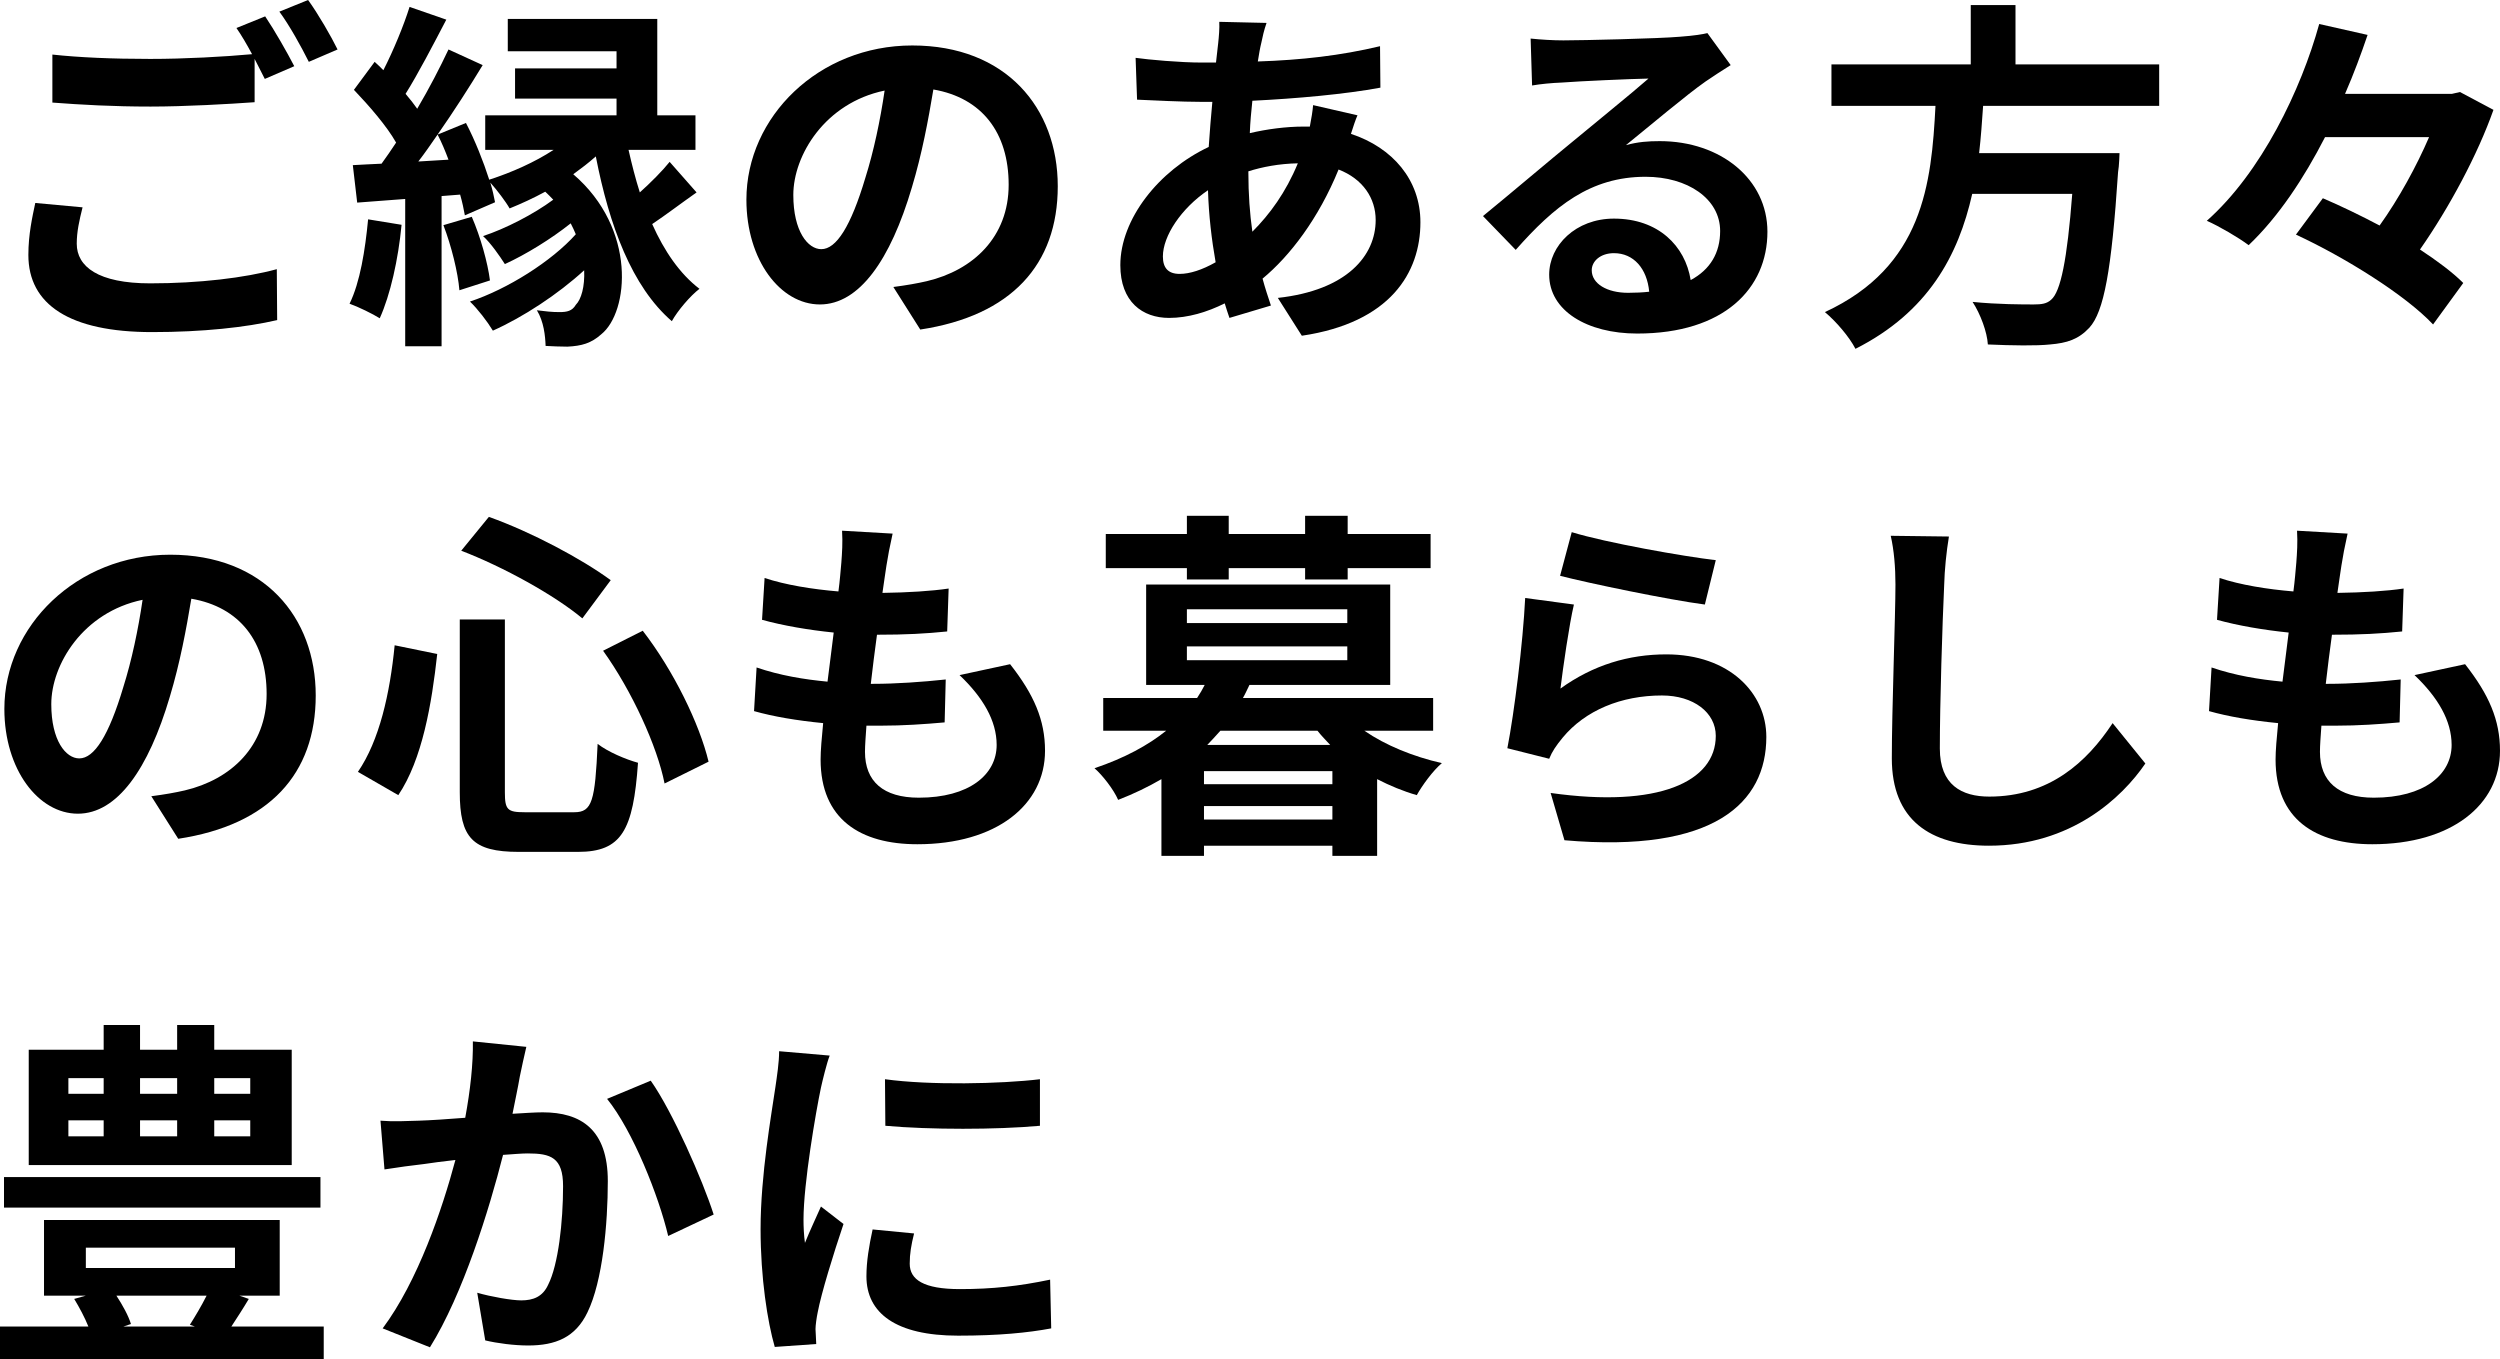 <?xml version="1.0" encoding="UTF-8"?>
<svg id="a" data-name="レイヤー 1" xmlns="http://www.w3.org/2000/svg" width="274.92" height="149.48" viewBox="0 0 274.92 149.48">
  <path d="M97.32,118.68c4.88.68,12.76.52,17.04,0v5.12c-4.88.44-12.04.44-17,0l-.04-5.12ZM95.96,135.2l4.56.44c-.32,1.28-.48,2.24-.48,3.32,0,1.76,1.52,2.8,5.52,2.8,3.56,0,6.48-.32,9.92-1.04l.12,5.36c-2.56.48-5.76.8-10.24.8-6.84,0-10.08-2.48-10.08-6.52,0-1.64.28-3.32.68-5.16ZM85.68,115.6l5.56.48c-.32.8-.8,2.8-.96,3.52-.56,2.64-1.92,10.56-1.92,14.52,0,.76.04,1.72.16,2.56.56-1.4,1.2-2.72,1.76-4l2.48,1.92c-1.12,3.32-2.44,7.6-2.84,9.72-.12.56-.24,1.44-.24,1.84.04.44.04,1.08.08,1.64l-4.56.32c-.8-2.76-1.56-7.6-1.56-12.96,0-5.96,1.2-12.64,1.64-15.68.16-1.12.4-2.64.4-3.88Z"/>
  <path d="M52,114.52l5.88.6c-.24,1.04-.52,2.28-.72,3.28-.2,1.2-.52,2.64-.8,4.08,1.32-.08,2.52-.16,3.32-.16,4.2,0,7.16,1.88,7.16,7.56,0,4.68-.56,11-2.24,14.44-1.32,2.76-3.52,3.64-6.52,3.64-1.52,0-3.4-.24-4.72-.56l-.88-5.24c1.52.44,3.8.84,4.84.84,1.32,0,2.36-.4,2.96-1.72,1.12-2.2,1.64-6.92,1.64-10.84,0-3.16-1.36-3.6-3.88-3.6-.64,0-1.6.08-2.72.16-1.52,6-4.4,15.32-8.04,21.16l-5.2-2.08c3.88-5.2,6.56-13.12,8-18.52-1.4.16-2.64.32-3.4.44-1.12.12-3.16.4-4.4.6l-.44-5.36c1.44.12,2.76.04,4.2,0,1.24-.04,3.12-.16,5.12-.32.56-3.04.88-5.92.84-8.4ZM66.76,120.84l4.8-2c2.4,3.4,5.72,10.96,6.92,14.72l-5,2.36c-1.04-4.4-3.88-11.56-6.72-15.08Z"/>
  <path d="M27.52,120.28v-1.72h-3.96v1.72h3.96ZM27.52,124.96v-1.76h-3.96v1.76h3.96ZM7.52,123.2v1.76h3.88v-1.76h-3.88ZM7.52,118.56v1.72h3.88v-1.72h-3.88ZM19.48,123.2h-4.08v1.76h4.08v-1.76ZM19.48,118.56h-4.08v1.72h4.08v-1.72ZM32.08,115.44v12.68H3.16v-12.68h8.24v-2.72h4v2.72h4.08v-2.72h4.08v2.72h8.52ZM35.24,129.44v3.36H.44v-3.36h34.8ZM22.72,142.48h-9.92c.68,1.04,1.32,2.2,1.6,3.12l-.84.28h7.88l-.56-.2c.56-.88,1.28-2.08,1.84-3.2ZM9.44,137.2v2.24h16.4v-2.24H9.44ZM25.44,145.88h10.16v3.6H0v-3.6h9.72c-.4-1-1-2.12-1.56-3.04l1.28-.36h-4.6v-8.32h25.92v8.32h-4.44l1.04.36c-.64,1.08-1.32,2.12-1.92,3.04Z"/>
  <path d="M265.52,74.24l5.56-1.2c2.64,3.36,3.84,6.16,3.84,9.52,0,5.96-5.36,10.28-14.04,10.28-6.24,0-10.64-2.72-10.64-9.32,0-.96.12-2.36.28-4-2.88-.28-5.48-.72-7.6-1.32l.28-4.8c2.56.88,5.24,1.32,7.8,1.56.24-1.76.44-3.6.68-5.4-2.76-.28-5.56-.76-7.88-1.4l.28-4.6c2.28.76,5.24,1.24,8.12,1.48.16-1.2.24-2.28.32-3.16.08-1.08.16-2.2.08-3.52l5.56.32c-.32,1.44-.52,2.48-.68,3.52-.12.68-.24,1.72-.44,3,2.84-.04,5.4-.2,7.28-.48l-.16,4.72c-2.36.24-4.52.36-7.72.36-.24,1.76-.48,3.64-.68,5.4h.28c2.44,0,5.36-.2,7.96-.48l-.12,4.72c-2.24.2-4.56.36-7,.36h-1.6c-.08,1.16-.16,2.16-.16,2.88,0,3.24,2,5.04,5.92,5.04,5.52,0,8.56-2.52,8.56-5.8,0-2.68-1.52-5.24-4.08-7.68Z"/>
  <path d="M207.92,58.92l6.4.08c-.28,1.68-.48,3.68-.52,5.28-.2,4.24-.48,13.12-.48,18.04,0,4,2.4,5.28,5.44,5.28,6.56,0,10.72-3.76,13.56-8.08l3.6,4.44c-2.56,3.76-8.16,9.04-17.2,9.04-6.48,0-10.68-2.84-10.68-9.6,0-5.32.4-15.72.4-19.12,0-1.88-.16-3.8-.52-5.36Z"/>
  <path d="M171.56,63.32l1.28-4.8c3.76,1.16,12.36,2.68,15.84,3.08l-1.2,4.88c-4-.52-12.84-2.36-15.92-3.16ZM173.08,66.48c-.52,2.2-1.2,6.96-1.48,9.24,3.6-2.6,7.52-3.76,11.64-3.76,6.96,0,11,4.28,11,9.08,0,7.24-5.72,12.8-22.2,11.36l-1.52-5.2c11.88,1.68,18.16-1.24,18.16-6.28,0-2.56-2.44-4.44-5.92-4.44-4.48,0-8.44,1.64-10.92,4.64-.72.88-1.16,1.52-1.48,2.32l-4.6-1.16c.76-3.88,1.72-11.6,1.96-16.52l5.36.72Z"/>
  <path d="M130.52,63.72v-1.24h-8.92v-3.76h8.92v-2h4.6v2h8.4v-2h4.68v2h9.12v3.76h-9.12v1.24h-4.68v-1.24h-8.4v1.24h-4.6ZM132.76,81.92h13.52c-.48-.52-.96-1-1.4-1.56h-10.68c-.48.56-.96,1.04-1.44,1.56ZM132.4,90.12h14.12v-1.48h-14.12v1.48ZM146.52,86.24v-1.44h-14.12v1.44h14.12ZM130.52,71.08v1.52h17.64v-1.52h-17.64ZM130.52,67v1.52h17.64v-1.52h-17.64ZM157.6,80.36h-7.56c2.32,1.6,5.36,2.84,8.52,3.56-.96.8-2.16,2.44-2.76,3.52-1.52-.44-2.96-1.04-4.36-1.76v8.44h-4.92v-1.12h-14.12v1.12h-4.68v-8.44c-1.44.84-3,1.6-4.76,2.28-.48-1.12-1.72-2.72-2.6-3.48,3.32-1.12,5.88-2.52,7.88-4.12h-6.92v-3.6h10.32c.32-.48.6-.96.84-1.44h-6.44v-11.04h26.84v11.04h-15.48c-.24.48-.44.96-.72,1.44h20.92v3.6Z"/>
  <path d="M105.52,74.24l5.56-1.2c2.64,3.36,3.84,6.16,3.84,9.52,0,5.96-5.36,10.28-14.04,10.28-6.24,0-10.64-2.72-10.64-9.32,0-.96.12-2.36.28-4-2.88-.28-5.48-.72-7.6-1.32l.28-4.8c2.56.88,5.24,1.32,7.8,1.56.24-1.76.44-3.6.68-5.4-2.76-.28-5.56-.76-7.88-1.4l.28-4.6c2.28.76,5.24,1.24,8.12,1.48.16-1.2.24-2.28.32-3.16.08-1.08.16-2.2.08-3.52l5.56.32c-.32,1.44-.52,2.48-.68,3.52-.12.68-.24,1.72-.44,3,2.84-.04,5.4-.2,7.28-.48l-.16,4.72c-2.36.24-4.52.36-7.72.36-.24,1.76-.48,3.64-.68,5.4h.28c2.44,0,5.36-.2,7.96-.48l-.12,4.72c-2.24.2-4.56.36-7,.36h-1.6c-.08,1.16-.16,2.16-.16,2.88,0,3.24,2,5.04,5.92,5.04,5.52,0,8.56-2.52,8.56-5.8,0-2.68-1.52-5.24-4.08-7.68Z"/>
  <path d="M66.32,71.56l4.36-2.2c3.4,4.4,6.24,10.24,7.24,14.4l-4.84,2.4c-.8-4.08-3.6-10.2-6.76-14.6ZM43.4,70.96l4.68.96c-.6,5.48-1.64,11.6-4.28,15.52l-4.44-2.56c2.36-3.44,3.52-8.6,4.04-13.92ZM50.72,60.56l3.04-3.72c4.72,1.68,10.24,4.64,13.4,6.96l-3.12,4.2c-3.08-2.56-8.64-5.64-13.32-7.44ZM50.56,68.12h4.96v19c0,1.92.28,2.2,2.16,2.2h5.48c1.96,0,2.28-1.24,2.56-7.52,1.12.88,3.12,1.72,4.44,2.08-.52,7.44-1.8,9.8-6.6,9.8h-6.52c-5.08,0-6.48-1.56-6.48-6.56v-19Z"/>
  <path d="M8.72,83.4c1.64,0,3.24-2.48,4.84-7.84.92-2.92,1.64-6.32,2.12-9.6-6.56,1.36-10.04,7.12-10.04,11.48,0,4,1.6,5.96,3.08,5.96ZM19.6,92.24l-2.96-4.68c1.52-.2,2.64-.4,3.68-.64,5.08-1.2,9-4.84,9-10.6s-2.96-9.56-8.28-10.48c-.56,3.36-1.24,7.04-2.36,10.76-2.36,8-5.8,12.88-10.12,12.88S.48,84.64.48,77.96c0-9.12,7.96-16.96,18.24-16.96s16,6.84,16,15.48-5.12,14.24-15.12,15.76Z"/>
  <path d="M270.52,10.12l3.68,1.96c-1.72,4.88-4.84,10.72-8.08,15.36,1.88,1.24,3.56,2.48,4.76,3.68l-3.32,4.56c-3-3.2-9.64-7.36-15.08-9.88l2.96-4c1.96.84,4.12,1.88,6.24,3,2.12-2.96,4.08-6.56,5.44-9.72h-11.44c-2.32,4.52-5.12,8.76-8.4,11.88-1.12-.84-3.24-2.08-4.6-2.68,6-5.32,10.36-14.4,12.36-21.64l5.32,1.2c-.72,2.12-1.52,4.28-2.48,6.48h11.76l.88-.2Z"/>
  <path d="M237.44,11.64h-19.36c-.12,1.72-.24,3.48-.44,5.2h15.44s-.04,1.44-.16,2.08c-.72,10.88-1.56,15.36-3.16,17.12-1.2,1.28-2.44,1.68-4.32,1.84-1.48.16-4.16.12-6.84,0-.08-1.36-.8-3.32-1.68-4.68,2.76.28,5.56.28,6.72.28.88,0,1.44-.08,1.92-.52,1.04-.88,1.76-4.36,2.32-11.64h-11c-1.52,6.76-4.84,13-12.84,17.04-.68-1.32-2.12-3-3.36-4.04,10.8-5,11.72-14.12,12.16-22.68h-11.44v-4.56h15.32V.56h4.92v6.52h15.8v4.56Z"/>
  <path d="M179.04,32.2c.84,0,1.6-.04,2.32-.12-.24-2.56-1.72-4.24-3.88-4.24-1.48,0-2.44.88-2.44,1.88,0,1.48,1.68,2.48,4,2.48ZM187.76,3.64l2.56,3.52c-.96.6-1.88,1.2-2.76,1.8-2.12,1.48-6.28,5-8.76,7,1.32-.36,2.44-.44,3.72-.44,6.72,0,11.84,4.2,11.84,9.96,0,6.24-4.76,11.2-14.32,11.2-5.52,0-9.68-2.52-9.68-6.48,0-3.2,2.92-6.16,7.12-6.16,4.88,0,7.84,3,8.44,6.76,2.16-1.16,3.24-3,3.24-5.4,0-3.56-3.6-5.96-8.2-5.96-6.08,0-10.04,3.24-14.28,8.04l-3.6-3.72c2.8-2.28,7.56-6.32,9.92-8.24,2.2-1.84,6.32-5.16,8.28-6.88-2.04.04-7.48.28-9.56.44-1.08.04-2.32.16-3.24.32l-.16-5.16c1.12.12,2.48.2,3.6.2,2.08,0,10.56-.2,12.8-.4,1.64-.12,2.56-.28,3.04-.4Z"/>
  <path d="M137.28,18.84v.08c0,2.44.16,4.6.44,6.56,1.92-1.92,3.68-4.32,5-7.52-2.08.04-3.92.4-5.44.88ZM129.72,30.12c1.12,0,2.48-.44,3.96-1.28-.44-2.48-.76-5.2-.84-7.92-2.96,2-4.96,5.04-4.96,7.28,0,1.24.56,1.92,1.84,1.92ZM144.4,11.56l4.88,1.12c-.2.44-.48,1.28-.72,2.04,4.6,1.52,7.64,5.08,7.64,9.72,0,5.56-3.32,11.04-13.04,12.48l-2.64-4.16c7.64-.84,10.76-4.68,10.76-8.56,0-2.4-1.4-4.52-4.08-5.56-2.2,5.4-5.36,9.52-8.36,12,.28,1.04.6,2,.92,2.96l-4.56,1.36c-.16-.48-.36-1.04-.52-1.6-1.92.96-4.04,1.6-6.12,1.6-2.92,0-5.36-1.76-5.36-5.8,0-5.04,4.2-10.4,9.72-13,.12-1.68.24-3.36.4-4.96h-1.28c-2.08,0-5.16-.16-7-.24l-.16-4.6c1.4.2,4.88.52,7.32.52h1.52l.24-2.12c.08-.72.16-1.68.12-2.36l5.2.12c-.28.8-.44,1.52-.56,2.12-.16.64-.28,1.36-.4,2.12,4.8-.16,9.08-.64,13.44-1.68l.04,4.56c-3.88.72-9.2,1.2-14.08,1.44-.12,1.16-.24,2.36-.28,3.56,1.88-.44,3.96-.72,5.92-.72h.68c.16-.8.32-1.8.36-2.36Z"/>
  <path d="M90.32,27.4c1.64,0,3.24-2.48,4.84-7.84.92-2.92,1.64-6.32,2.12-9.6-6.56,1.36-10.04,7.12-10.04,11.48,0,4,1.6,5.96,3.08,5.96ZM101.2,36.24l-2.96-4.68c1.52-.2,2.64-.4,3.68-.64,5.08-1.2,9-4.84,9-10.6s-2.96-9.56-8.28-10.48c-.56,3.36-1.24,7.04-2.36,10.76-2.36,8-5.8,12.88-10.12,12.88s-8.08-4.84-8.08-11.52c0-9.12,7.96-16.96,18.24-16.96s16,6.84,16,15.48-5.12,14.24-15.12,15.76Z"/>
  <path d="M40.48,24.12l3.68.6c-.36,3.8-1.24,7.72-2.4,10.28-.76-.48-2.4-1.28-3.32-1.6,1.16-2.36,1.72-5.92,2.04-9.28ZM48.76,24.76l3.12-.92c.96,2.2,1.76,5.08,2,7l-3.36,1.08c-.16-1.96-.88-4.88-1.76-7.16ZM46,17.76l3.32-.2c-.36-.96-.76-1.92-1.2-2.76-.72,1.04-1.4,2.04-2.12,2.96ZM73.64,17.8l2.96,3.36c-1.76,1.24-3.44,2.52-4.88,3.48,1.32,2.96,3.04,5.48,5.2,7.12-1,.76-2.4,2.4-3.04,3.56-4.4-3.8-6.88-10.52-8.36-18.12-.76.68-1.6,1.32-2.48,1.96,7,6,6.12,15.16,3.08,17.6-1.12,1-2.16,1.28-3.72,1.36-.8,0-1.6-.04-2.4-.08-.04-1.12-.2-2.68-.96-3.92.96.12,1.64.2,2.48.2s1.4-.12,1.8-.8c.6-.6,1-2,.92-3.8-2.88,2.64-6.72,5.16-10.04,6.64-.6-1-1.68-2.4-2.52-3.2,4.12-1.36,9-4.44,11.64-7.4-.16-.4-.36-.8-.56-1.2-2.16,1.72-4.96,3.44-7.24,4.48-.56-.88-1.56-2.32-2.4-3.08,2.44-.8,5.56-2.4,7.72-4-.28-.32-.6-.6-.88-.88-1.32.72-2.64,1.32-3.92,1.84-.4-.72-1.4-2.04-2.12-2.84.24.8.4,1.52.52,2.16l-3.32,1.44c-.12-.68-.28-1.44-.52-2.28l-2.04.16v16.52h-4v-16.2l-5.28.4-.48-4.12c.96-.04,2-.12,3.16-.16.52-.72,1.08-1.52,1.6-2.32-1.04-1.84-3-4.08-4.64-5.8l2.28-3.08c.32.28.64.6.96.92,1.12-2.2,2.24-4.92,2.88-6.96l4.04,1.4c-1.44,2.76-3.08,5.92-4.48,8.16.48.56.92,1.12,1.28,1.64,1.32-2.24,2.52-4.56,3.44-6.52l3.76,1.72c-1.48,2.44-3.2,5.12-4.96,7.64l3.12-1.28c1,1.92,1.92,4.24,2.56,6.24,2.48-.8,5-1.92,7.08-3.28h-7.52v-3.8h14.44v-1.84h-11.16v-3.32h11.16v-1.88h-11.96v-3.56h16.44v10.6h4.2v3.8h-7.36c.36,1.6.76,3.16,1.24,4.68,1.2-1.08,2.48-2.36,3.28-3.36Z"/>
  <path d="M3.88,22.32l5.2.48c-.36,1.44-.64,2.68-.64,4,0,2.52,2.36,4.36,8.08,4.36,5.36,0,10.4-.6,13.92-1.56l.04,5.6c-3.44.8-8.2,1.32-13.76,1.32-9.08,0-13.6-3.04-13.6-8.48,0-2.28.44-4.2.76-5.72ZM26,3.08l3.16-1.28c1,1.48,2.44,4,3.2,5.48l-3.24,1.4c-.32-.64-.72-1.4-1.12-2.2v4.76c-2.76.2-7.68.48-11.44.48-4.16,0-7.6-.2-10.8-.44v-5.28c2.92.32,6.6.48,10.76.48,3.8,0,8.16-.24,11.2-.52-.56-1.04-1.16-2.08-1.72-2.88ZM30.72,1.28l3.16-1.28c1.08,1.48,2.56,4.04,3.24,5.44l-3.16,1.36c-.84-1.68-2.12-4-3.24-5.52Z"/>
</svg>